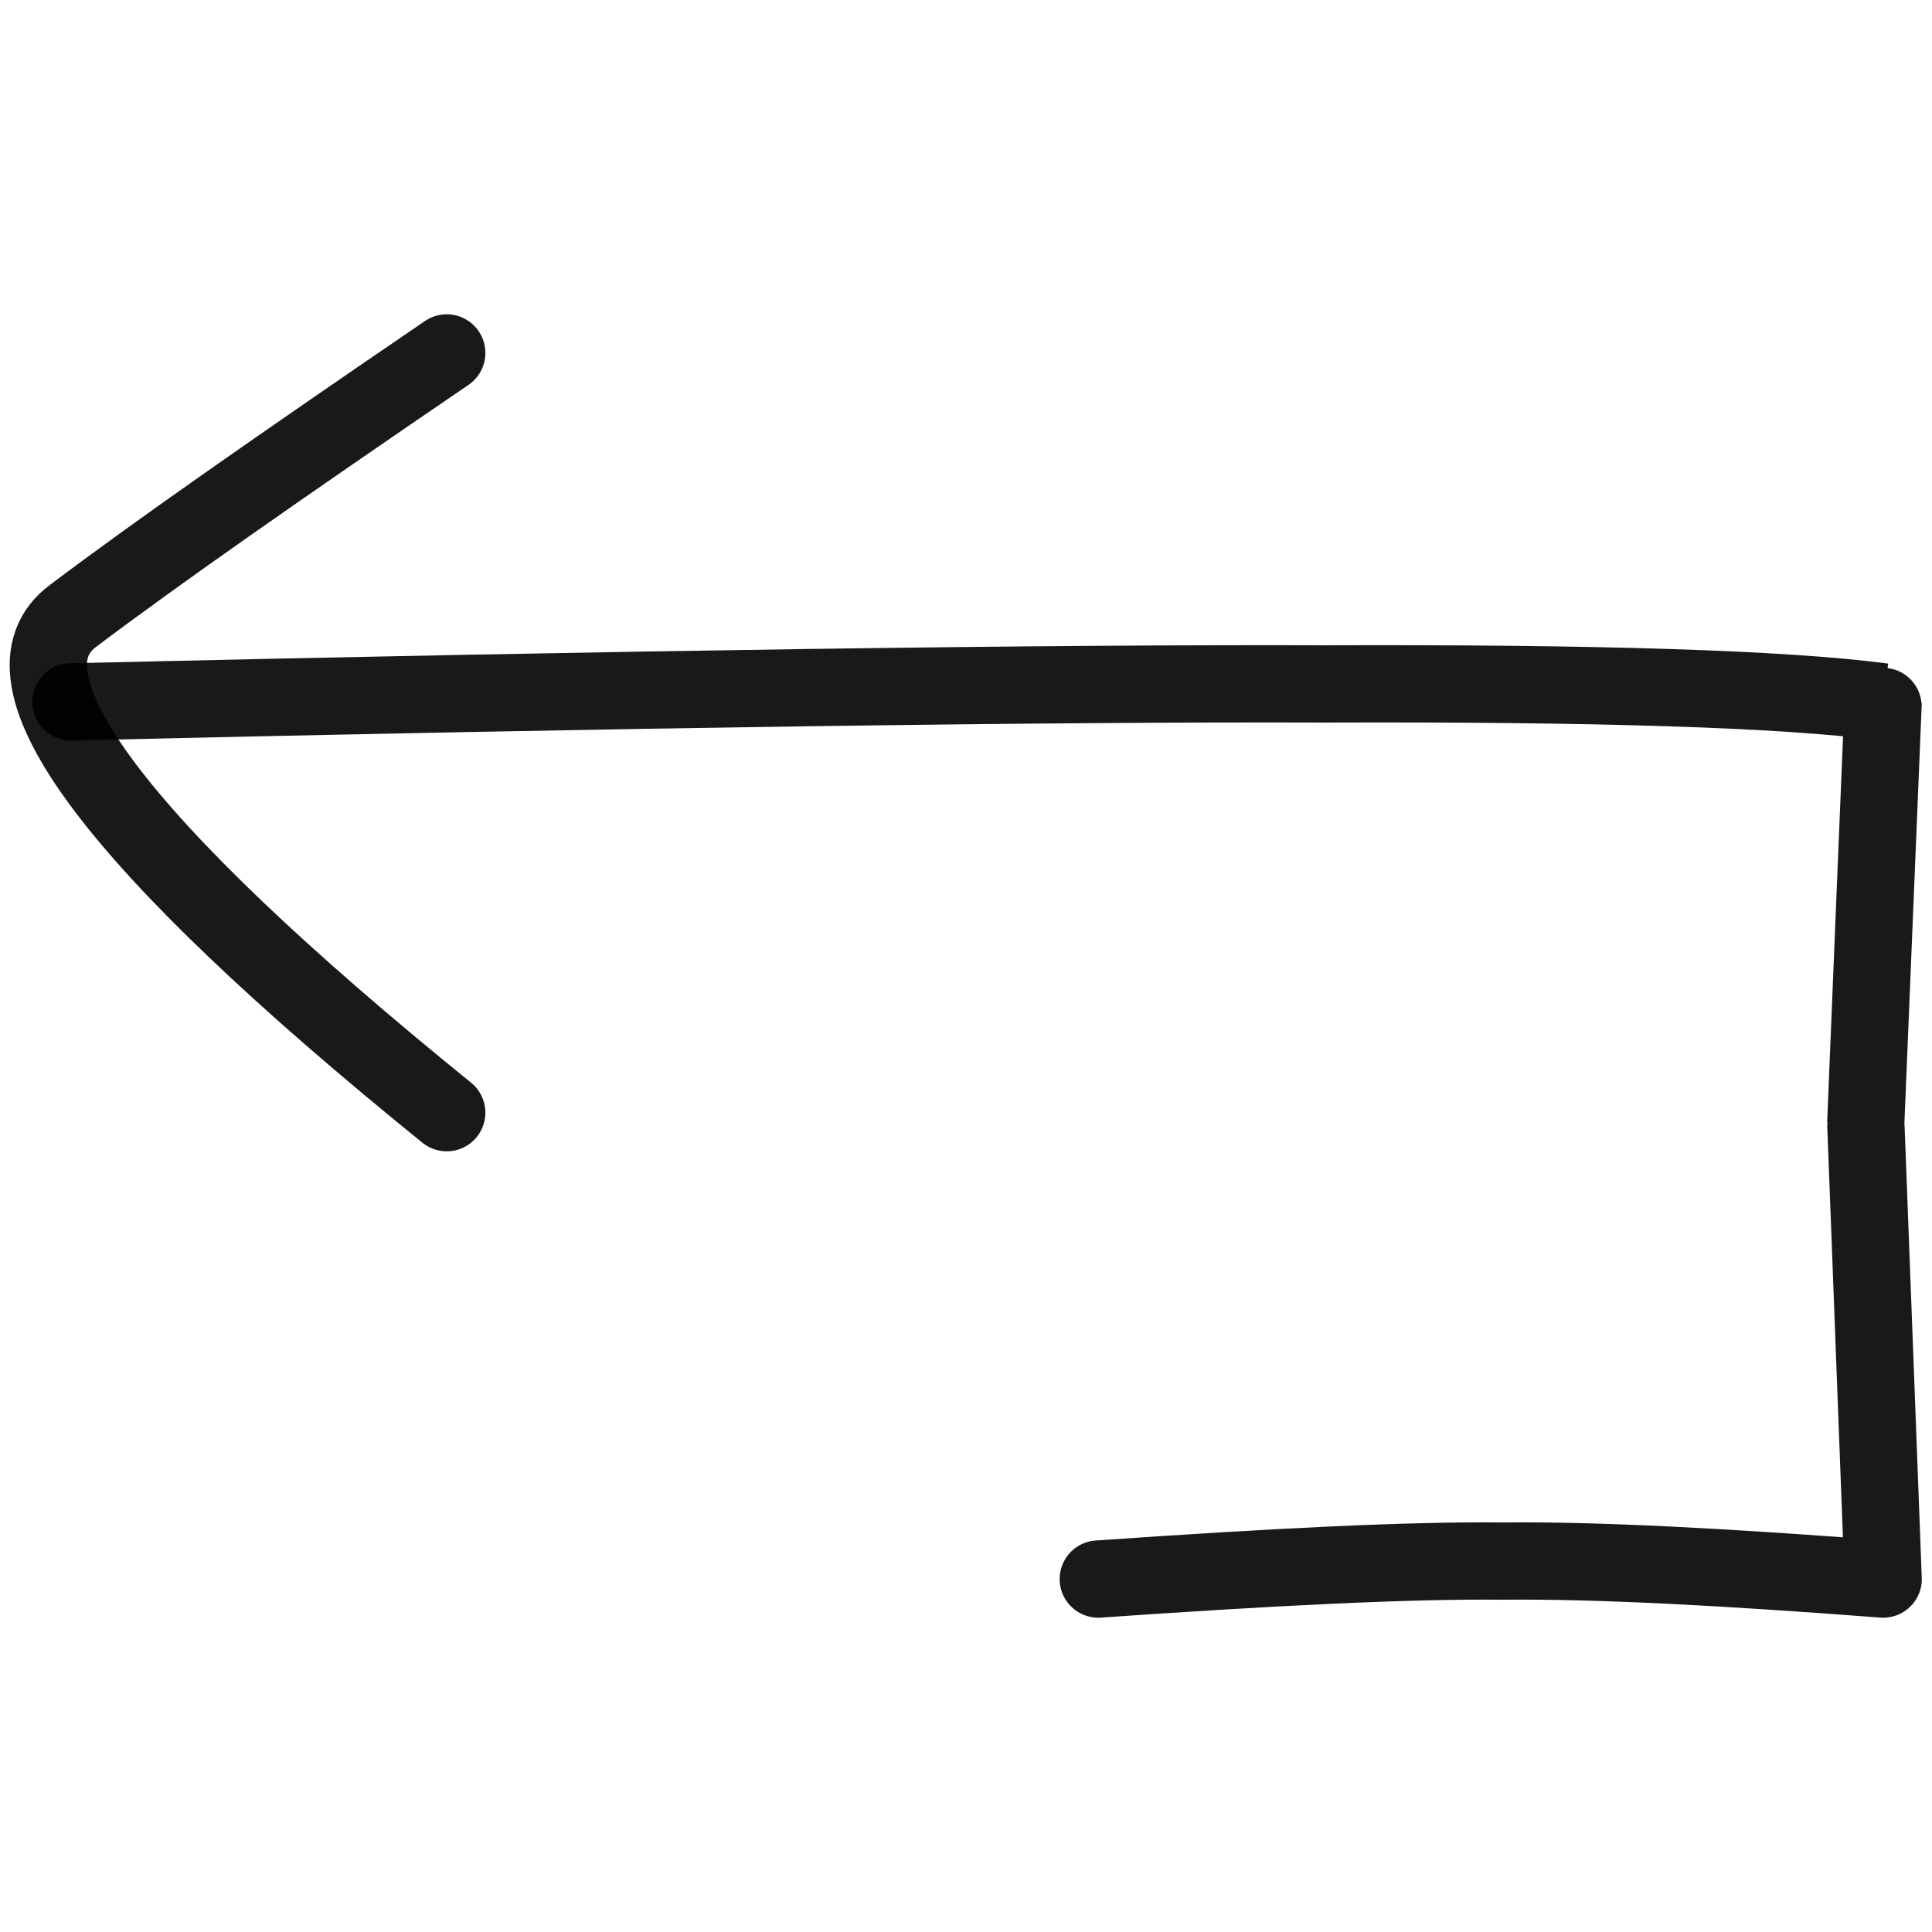 <svg xmlns="http://www.w3.org/2000/svg" version="1.1" xmlns:xlink="http://www.w3.org/1999/xlink" width="100%" height="100%" id="svgWorkerArea" viewBox="0 0 400 400" xmlns:artdraw="https://artdraw.muisca.co" style="background: white;"><defs id="defsdoc"><pattern id="patternBool" x="0" y="0" width="10" height="10" patternUnits="userSpaceOnUse" patternTransform="rotate(35)"><circle cx="5" cy="5" r="4" style="stroke: none;fill: #ff000070;"></circle></pattern></defs><g id="fileImp-624291656" class="cosito"><path id="pathImp-367777591" fill="none" stroke="#000000" stroke-linecap="round" stroke-linejoin="round" stroke-opacity="0.9" stroke-width="16" class="grouped" d="M227.39 326.926C263.79 324.403 291.49 323.003 311.19 323.207 330.69 323.003 356.89 324.403 389.89 326.926 389.89 326.903 386.29 232.303 386.29 232.442 386.29 232.303 389.89 145.103 389.89 145.317 369.19 142.603 330.69 141.403 274.29 141.598 217.99 141.403 131.49 142.603 14.69 145.317"></path><path id="pathImp-228320679" fill="none" stroke="#000000" stroke-linecap="round" stroke-linejoin="round" stroke-opacity="0.9" stroke-width="16" class="grouped" d="M92.49 73.074C58.29 96.403 32.49 114.403 15.19 127.46-2.01 140.103 23.49 174.503 92.49 230.369"></path></g></svg>